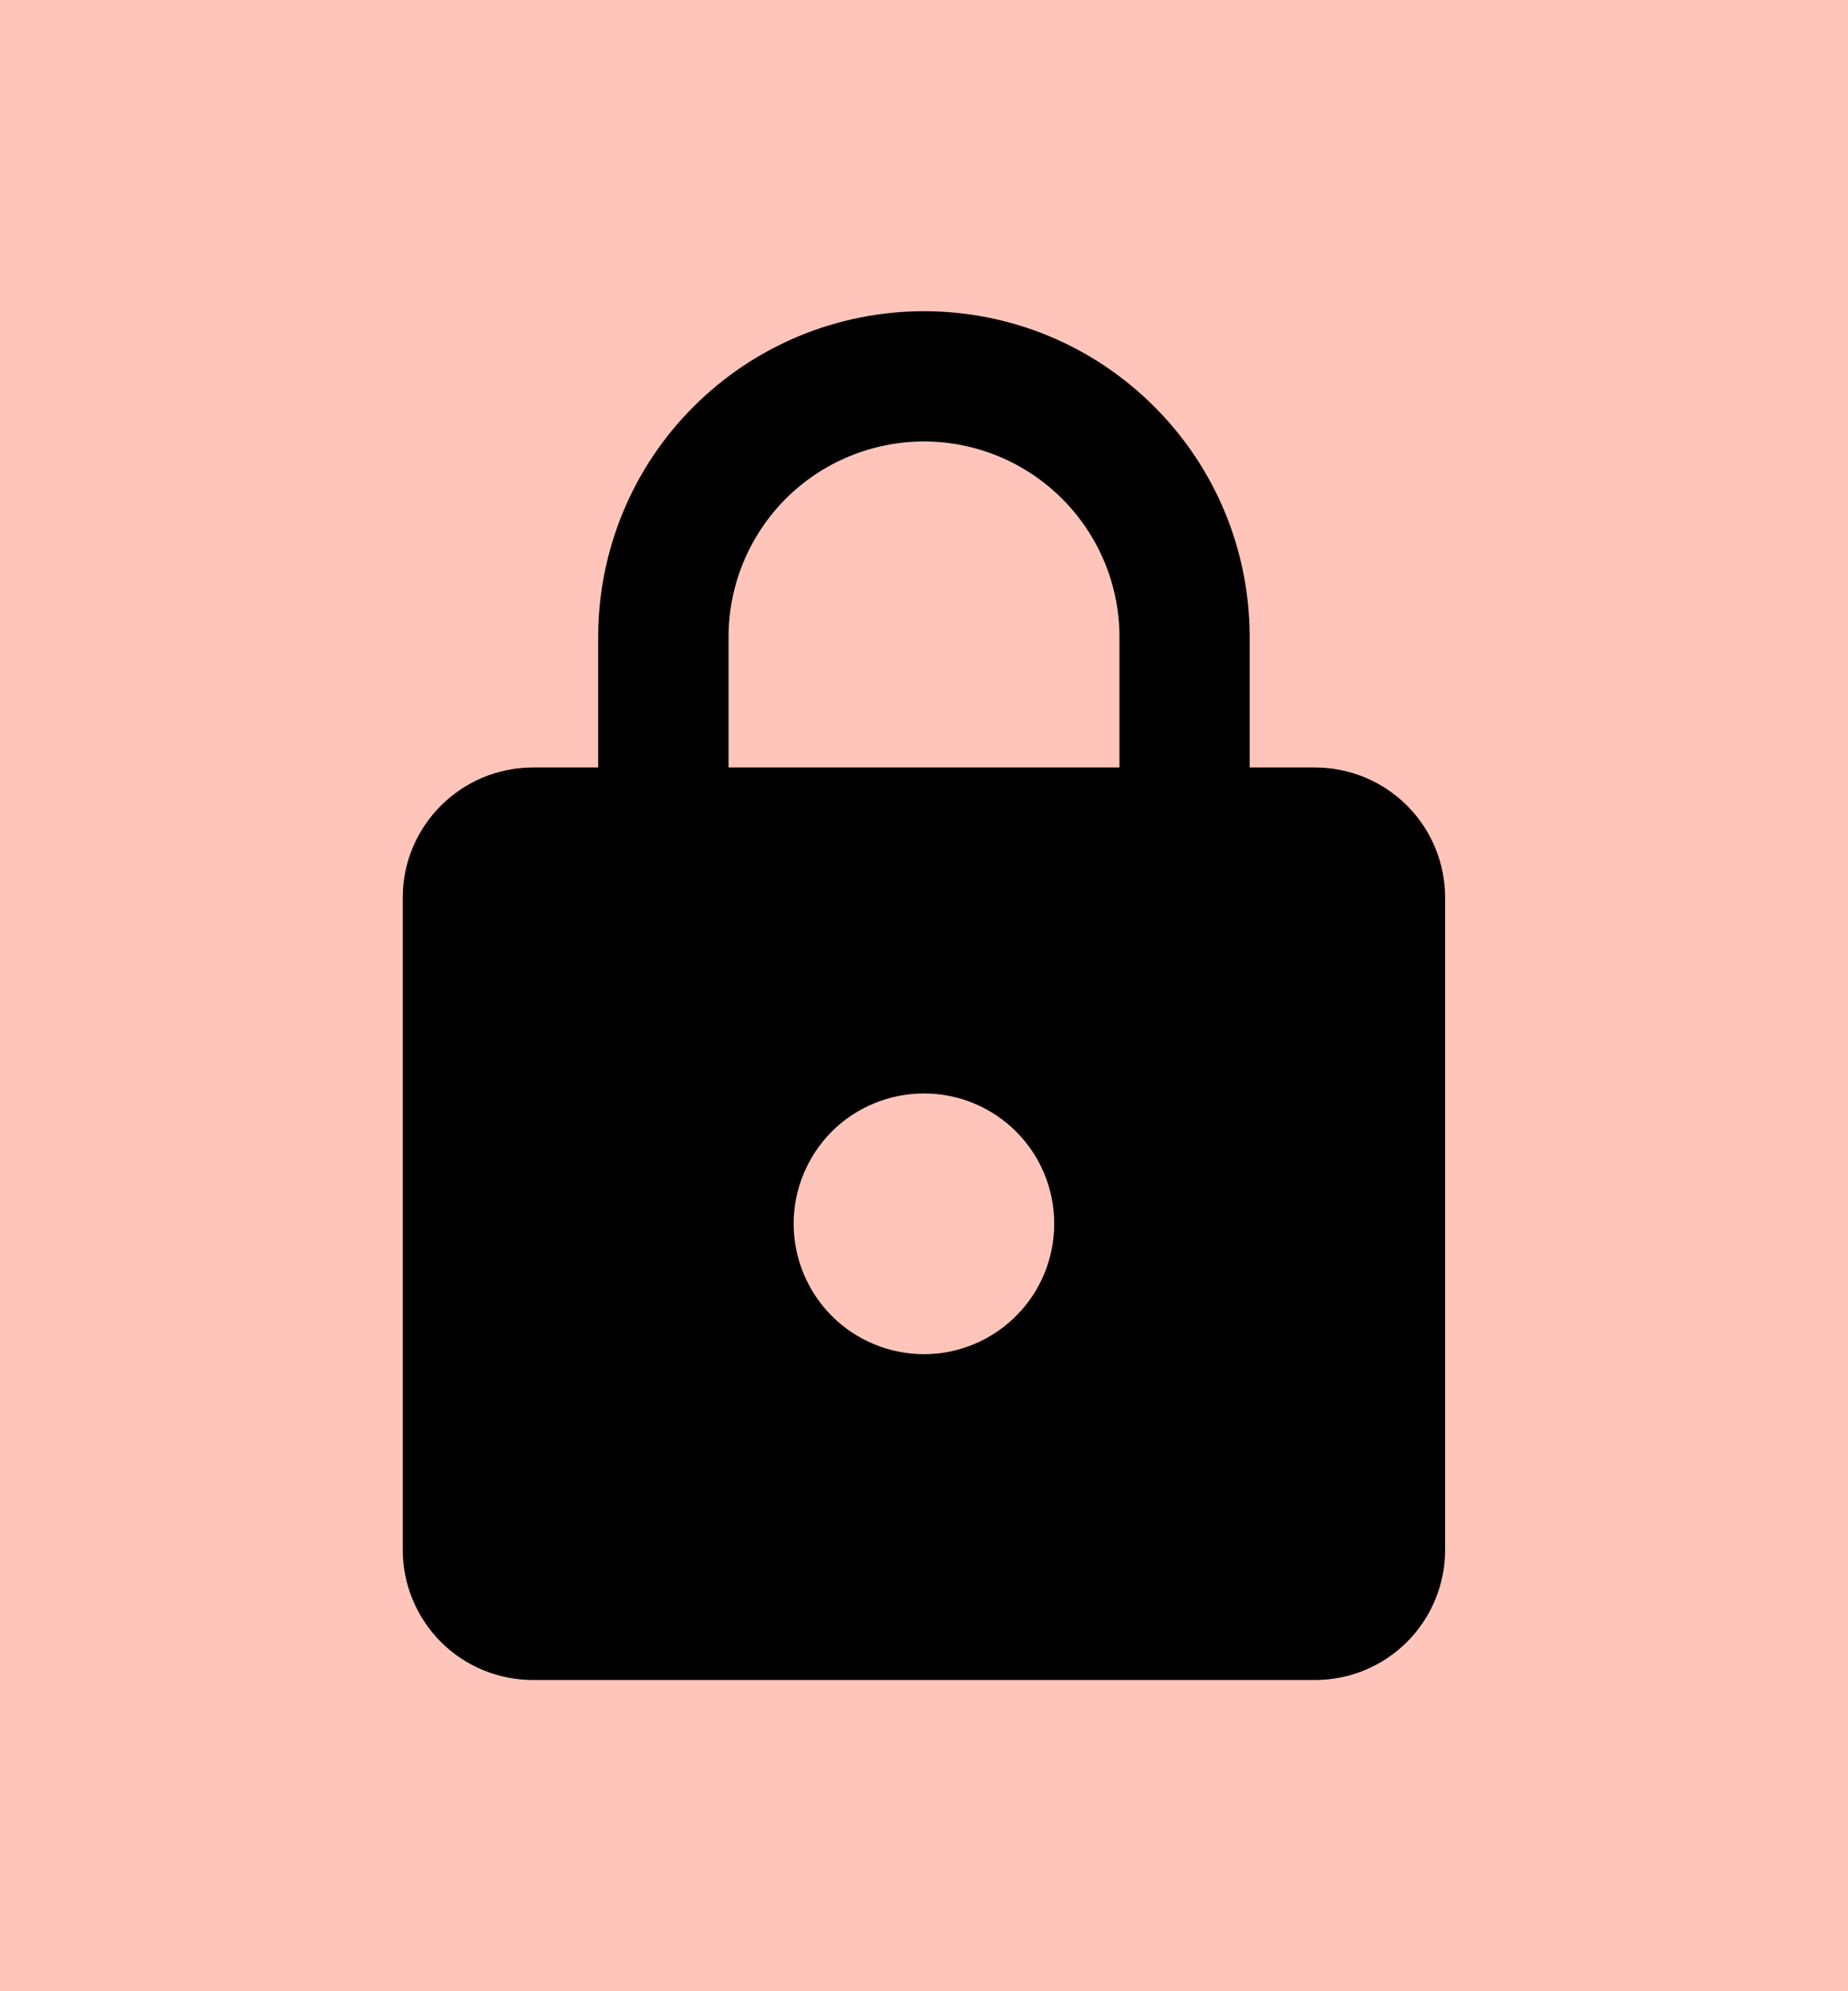 <svg width="13" height="14" viewBox="0 0 13 14" fill="none" xmlns="http://www.w3.org/2000/svg">
<rect width="13" height="14" fill="#FFC5BB"/>
<path d="M6.5 9.521C6.743 9.521 6.976 9.424 7.148 9.252C7.32 9.08 7.416 8.847 7.416 8.604C7.416 8.095 7.004 7.688 6.5 7.688C6.257 7.688 6.023 7.784 5.851 7.956C5.68 8.128 5.583 8.361 5.583 8.604C5.583 8.847 5.68 9.08 5.851 9.252C6.023 9.424 6.257 9.521 6.5 9.521ZM9.25 5.396C9.493 5.396 9.726 5.492 9.898 5.664C10.07 5.836 10.166 6.069 10.166 6.312V10.896C10.166 11.139 10.07 11.372 9.898 11.544C9.726 11.716 9.493 11.812 9.25 11.812H3.75C3.507 11.812 3.273 11.716 3.101 11.544C2.93 11.372 2.833 11.139 2.833 10.896V6.312C2.833 5.804 3.246 5.396 3.75 5.396H4.208V4.479C4.208 3.871 4.449 3.288 4.879 2.859C5.309 2.429 5.892 2.188 6.5 2.188C6.801 2.188 7.099 2.247 7.377 2.362C7.655 2.477 7.907 2.646 8.12 2.859C8.333 3.072 8.502 3.324 8.617 3.602C8.732 3.88 8.791 4.178 8.791 4.479V5.396H9.25ZM6.5 3.104C6.135 3.104 5.785 3.249 5.527 3.507C5.27 3.765 5.125 4.114 5.125 4.479V5.396H7.875V4.479C7.875 4.114 7.73 3.765 7.472 3.507C7.214 3.249 6.864 3.104 6.5 3.104Z" fill="black"/>
</svg>
